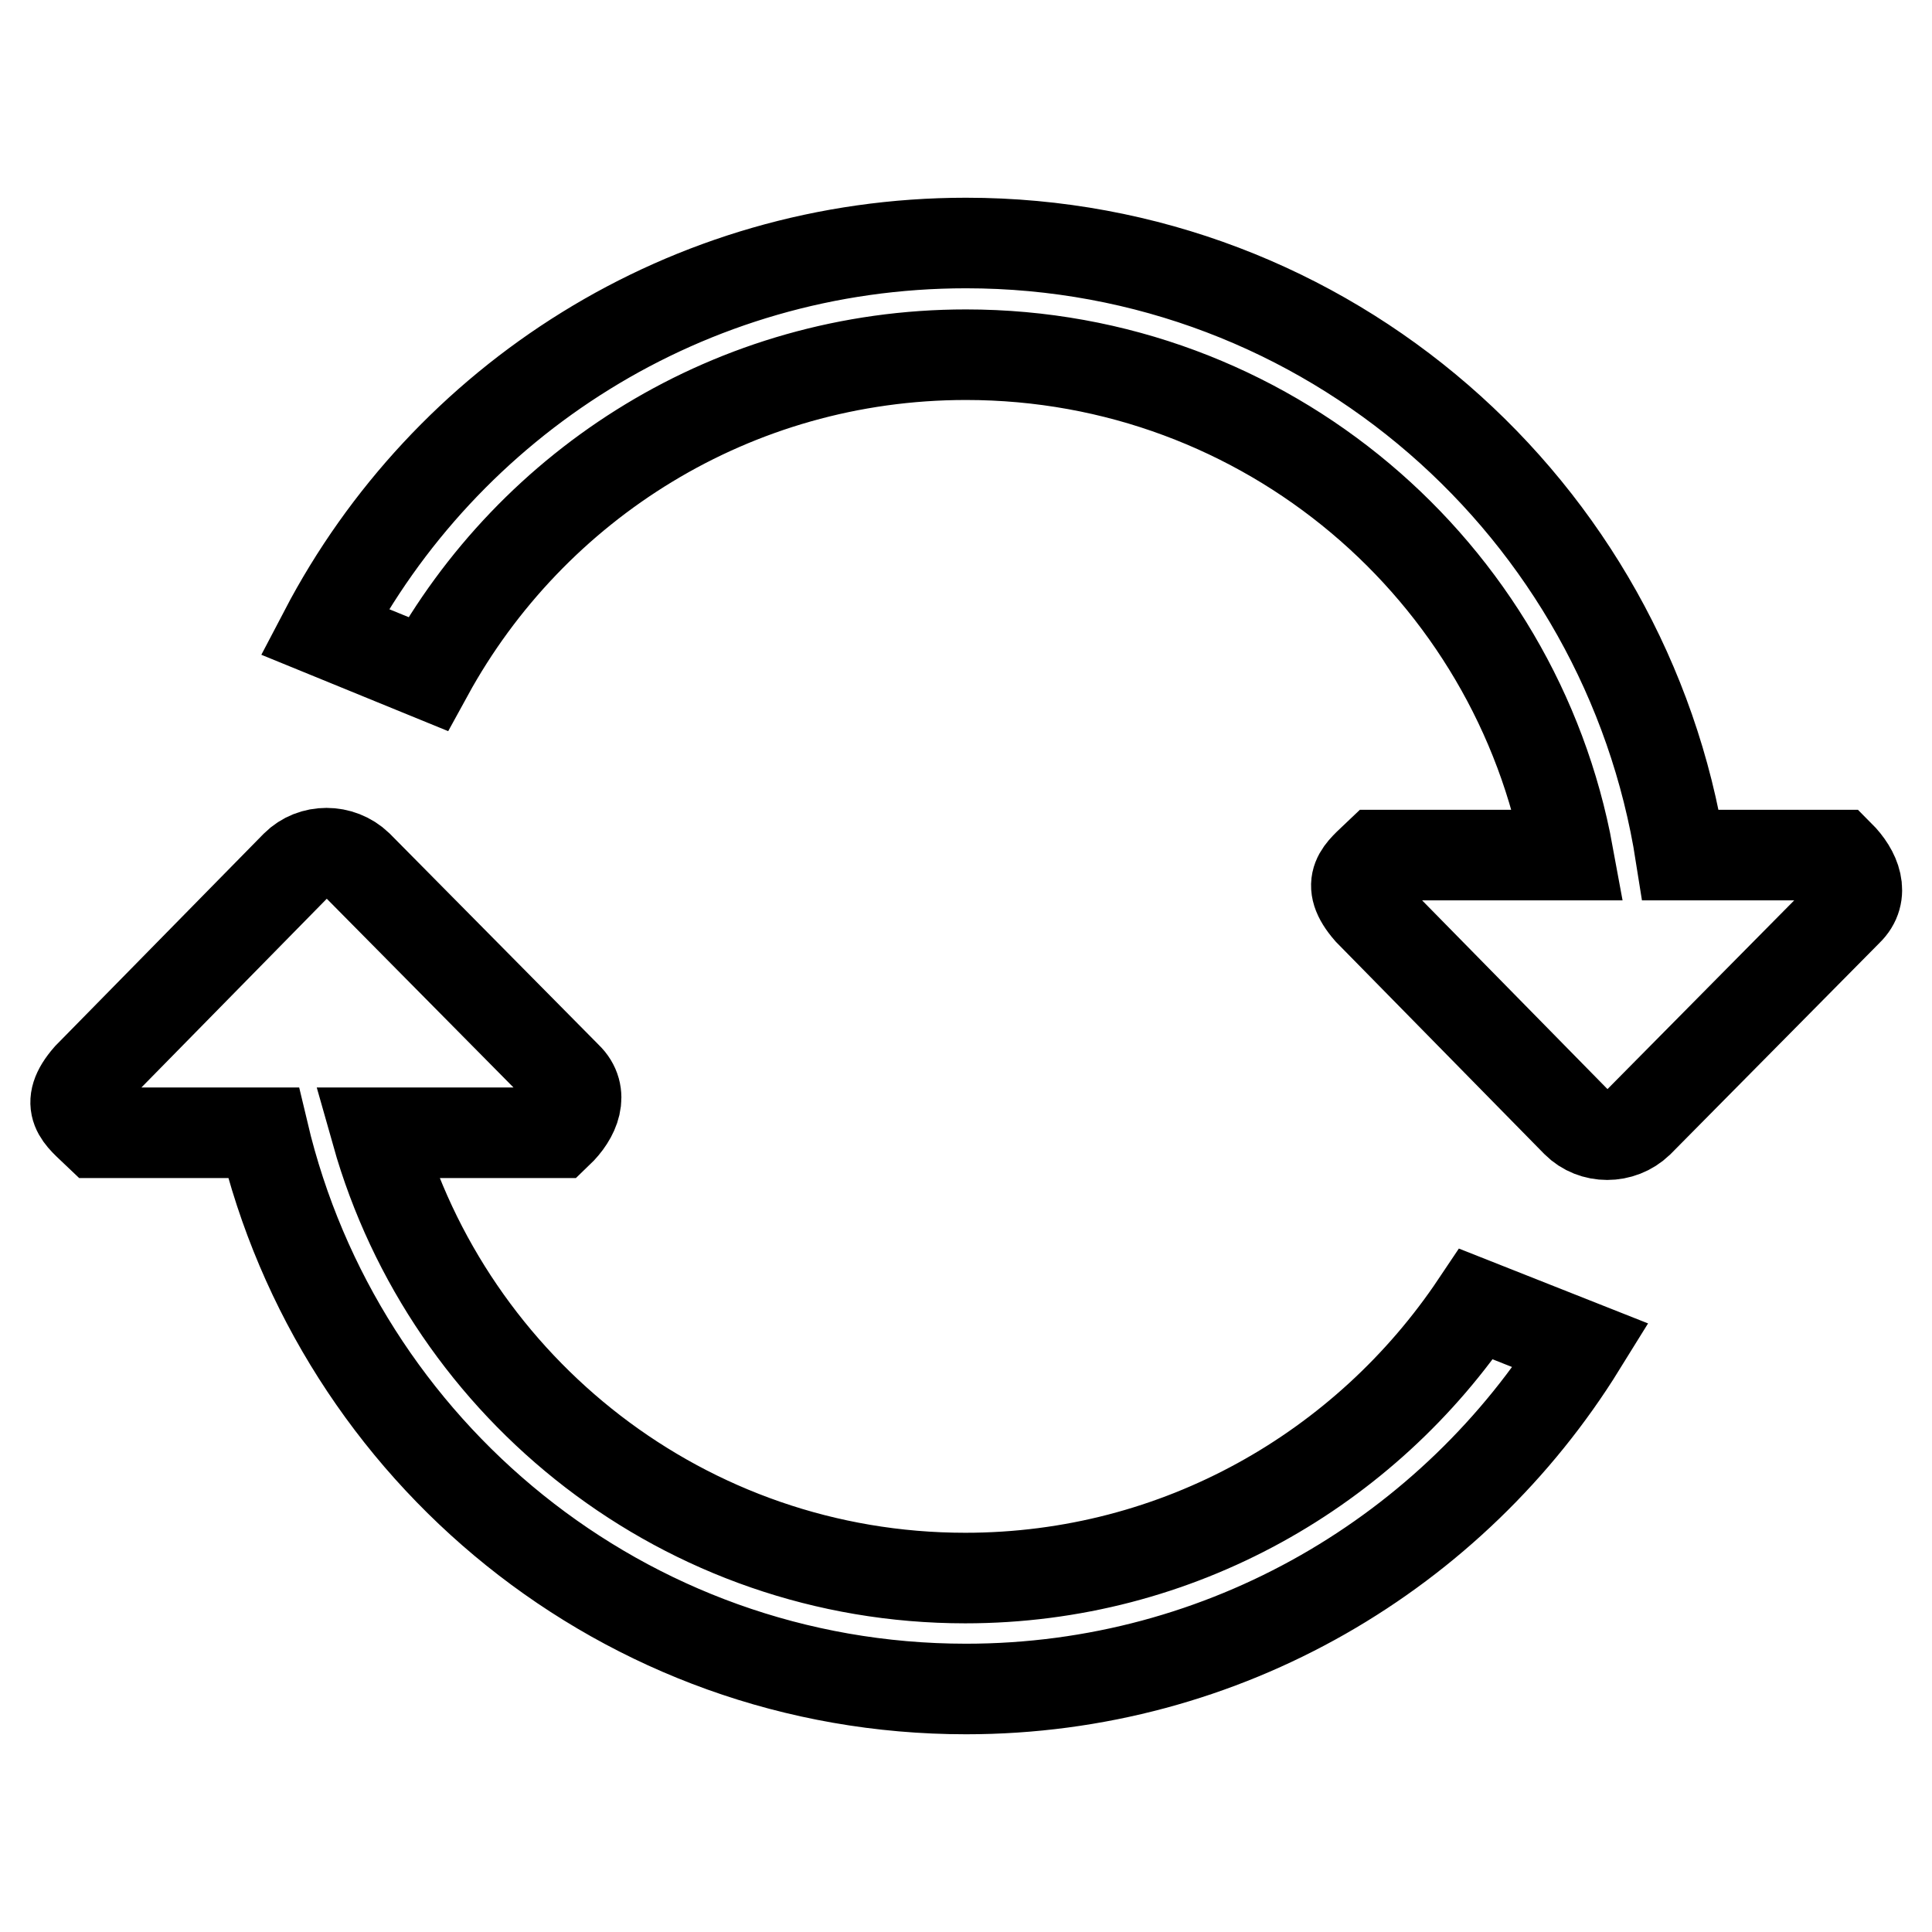 <?xml version="1.0" encoding="utf-8"?>
<!-- Svg Vector Icons : http://www.onlinewebfonts.com/icon -->
<!DOCTYPE svg PUBLIC "-//W3C//DTD SVG 1.1//EN" "http://www.w3.org/Graphics/SVG/1.1/DTD/svg11.dtd">
<svg version="1.1" xmlns="http://www.w3.org/2000/svg" xmlns:xlink="http://www.w3.org/1999/xlink" x="0px" y="0px" viewBox="0 0 256 256" enable-background="new 0 0 256 256" xml:space="preserve">
<g> <path stroke-width="12" fill-opacity="0" stroke="#000000"  d="M244.8,120.7l-27.7,28c-2.3,2.2-6,2.2-8.2,0l-27.5-28c-3.3-3.8-1.1-5.2,1.2-7.4h25.2 c-6.9-37.7-40-66.3-79.8-66.3c-30.8,0-57.5,17.1-71.3,42.3L43,83.7c16-30.6,48-51.5,85-51.5c47.9,0,87.5,35.2,94.7,81.1h21 C245.9,115.5,247.1,118.5,244.8,120.7z M47.4,114.7l27.7,28c2.3,2.2,1.1,5.2-1.2,7.4h-24c9.6,34,40.9,59,78,59 c28.3,0,53.1-14.5,67.7-36.3l13.9,5.5c-16.9,27.3-47.1,45.5-81.5,45.5c-45.3,0-83.1-31.5-93.1-73.7h-22c-2.3-2.2-4.5-3.6-1.2-7.4 l27.5-28C41.4,112.5,45.1,112.5,47.4,114.7z"/></g>
</svg>